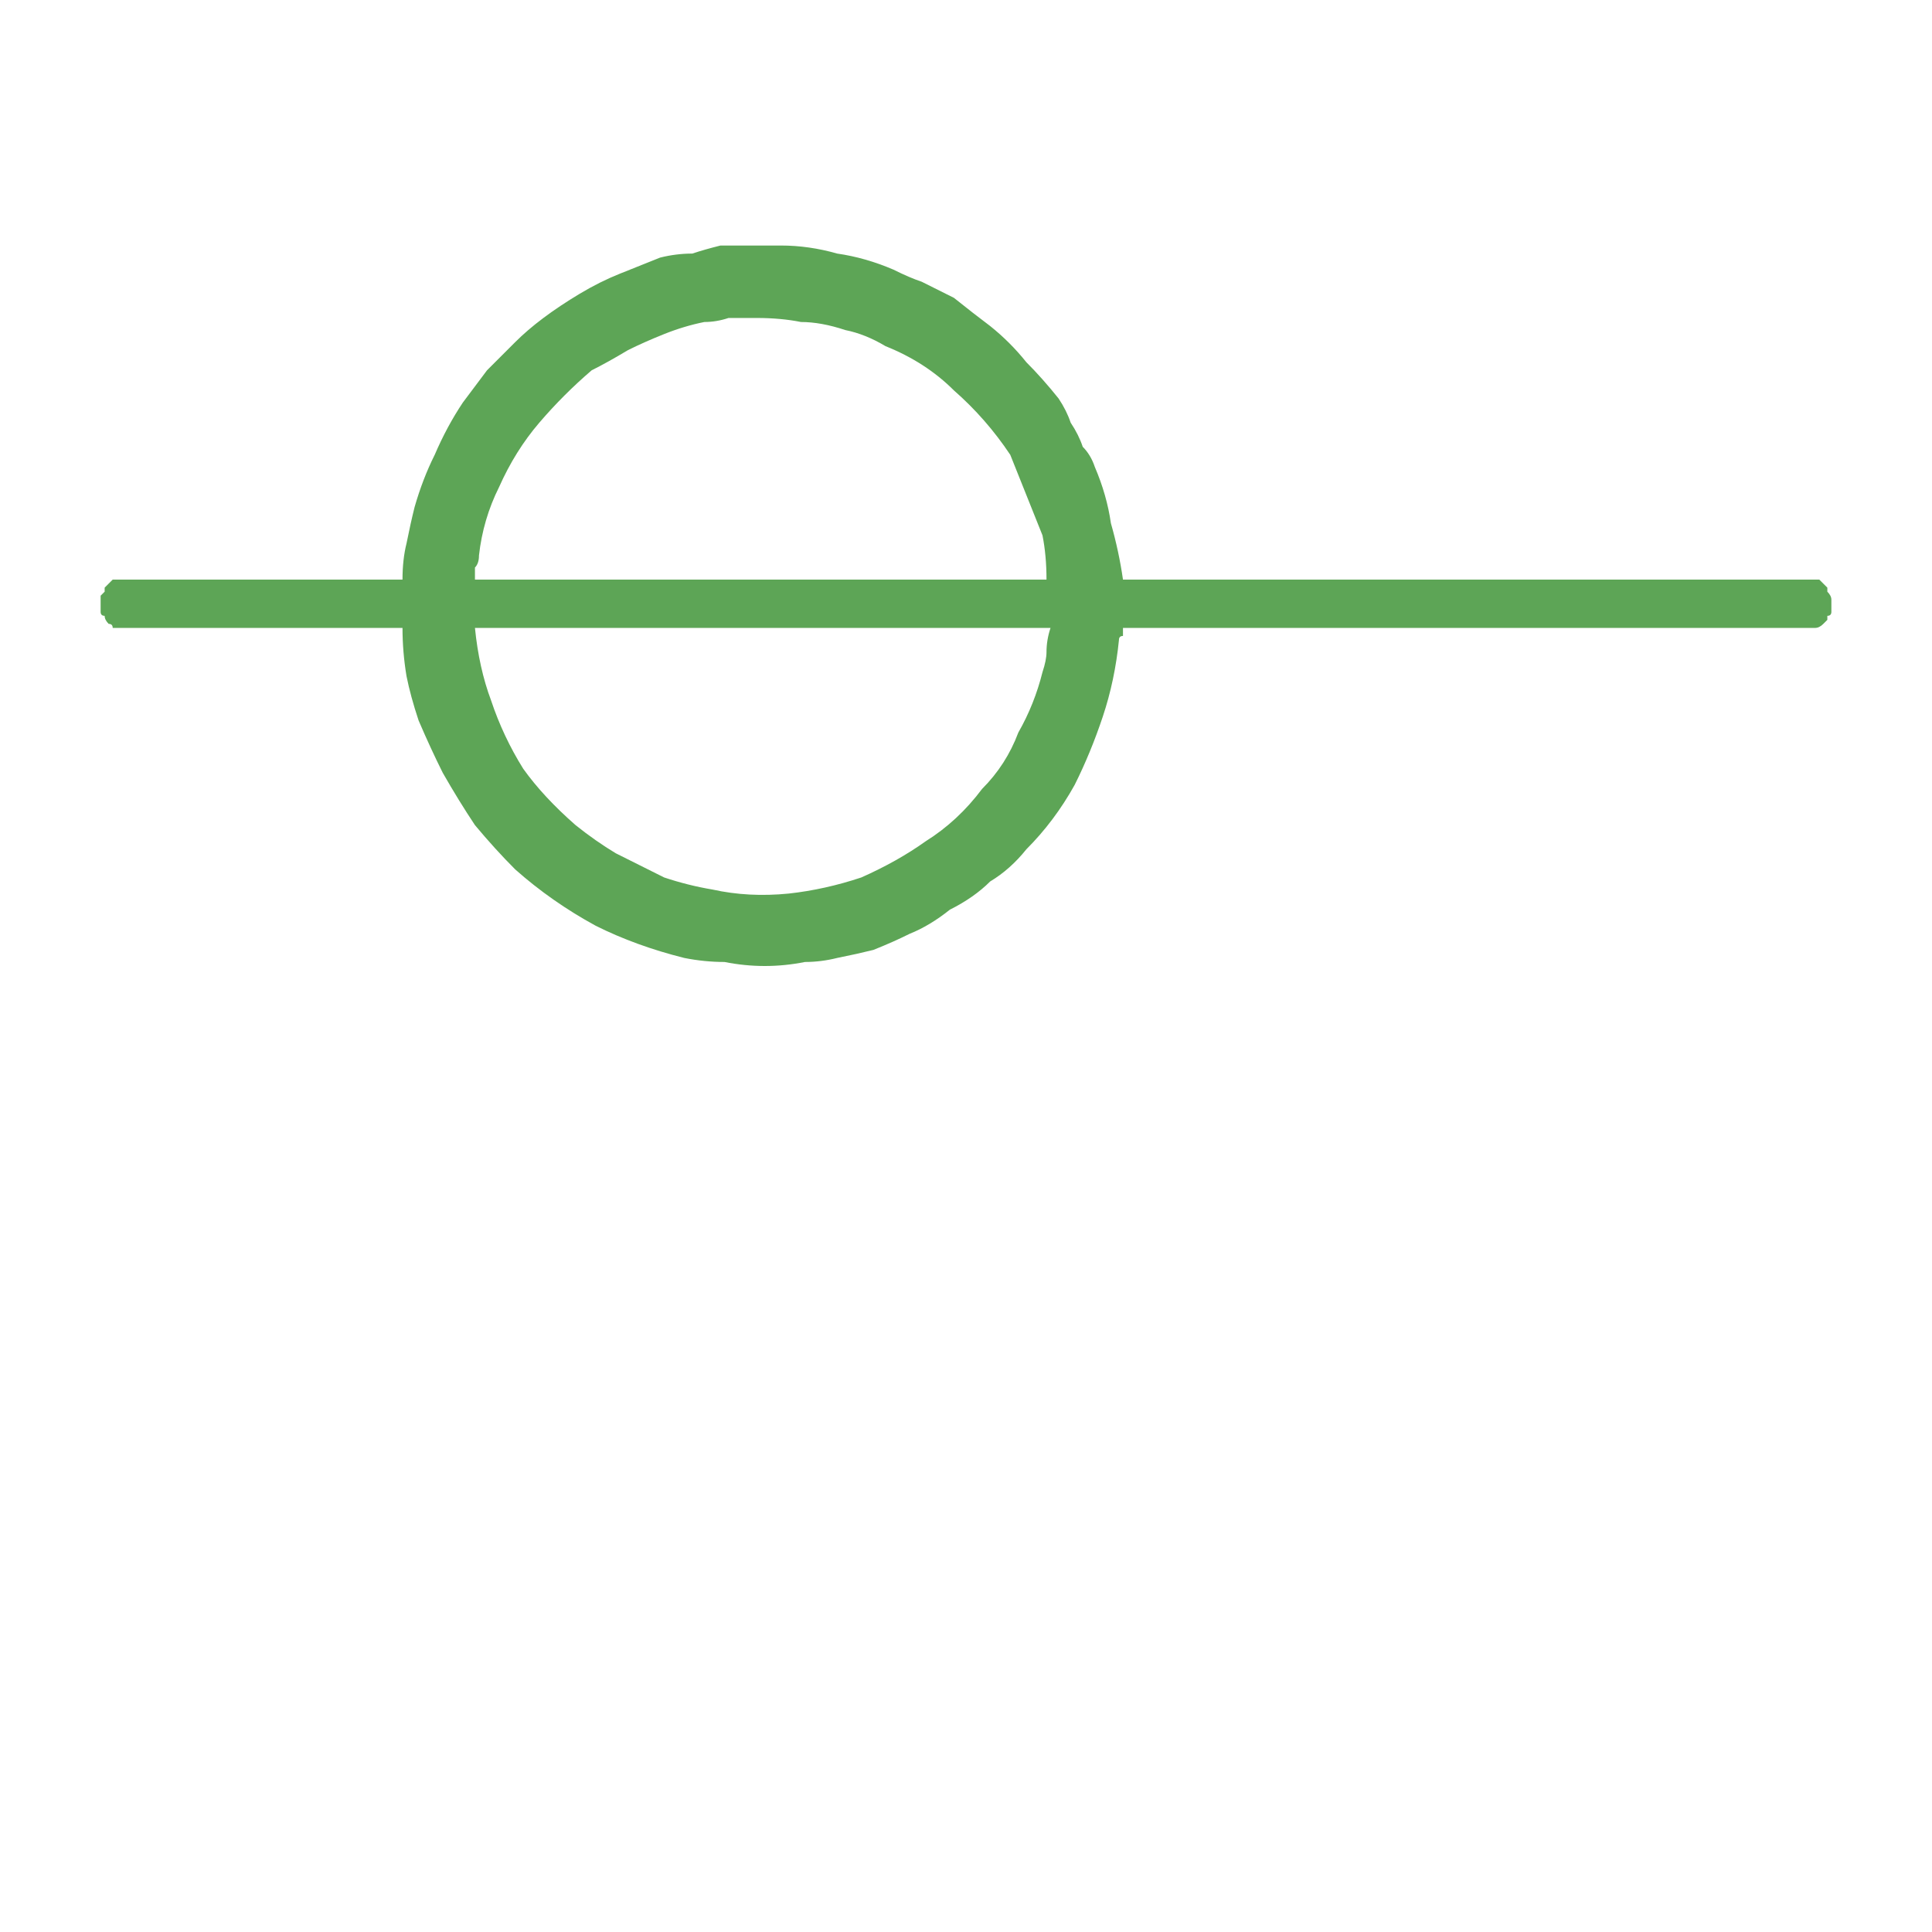 <svg xmlns="http://www.w3.org/2000/svg" height="24" width="24">
  <defs />
  <g>
    <path d="M5 7.8 L1.8 7.8 1.7 7.8 Q1.65 7.8 1.6 7.8 1.55 7.8 1.5 7.8 1.45 7.8 1.4 7.8 1.4 7.75 1.35 7.75 1.35 7.75 1.35 7.75 1.3 7.7 1.3 7.65 1.25 7.65 1.25 7.6 1.25 7.55 1.25 7.5 1.25 7.45 1.25 7.4 1.25 7.4 1.3 7.35 1.3 7.3 1.3 7.3 L1.35 7.25 Q1.35 7.25 1.4 7.2 1.4 7.2 1.5 7.2 1.55 7.2 1.55 7.2 1.6 7.2 1.6 7.2 L1.65 7.2 5 7.2 Q5 6.95 5.05 6.75 5.1 6.5 5.15 6.3 5.25 5.95 5.4 5.65 5.55 5.3 5.75 5 5.9 4.8 6.05 4.6 6.2 4.45 6.4 4.25 6.55 4.1 6.75 3.95 6.95 3.8 7.2 3.65 7.45 3.5 7.7 3.4 7.95 3.3 8.2 3.2 8.4 3.15 8.6 3.15 8.75 3.1 8.95 3.05 9.15 3.05 9.35 3.05 L9.4 3.05 Q9.4 3.05 9.4 3.05 9.5 3.05 9.55 3.05 9.6 3.05 9.7 3.05 10.05 3.05 10.4 3.15 10.75 3.2 11.1 3.35 11.3 3.45 11.45 3.5 11.65 3.6 11.85 3.7 12.1 3.9 12.3 4.05 12.55 4.25 12.75 4.5 12.95 4.7 13.15 4.95 13.25 5.1 13.3 5.25 13.4 5.4 13.45 5.55 13.55 5.65 13.6 5.8 13.75 6.15 13.8 6.5 13.9 6.85 13.95 7.2 L22.2 7.2 Q22.3 7.2 22.4 7.2 22.45 7.2 22.5 7.2 22.55 7.2 22.6 7.2 22.65 7.25 22.65 7.25 22.65 7.25 22.7 7.3 22.7 7.35 22.7 7.35 22.75 7.4 22.75 7.45 22.75 7.5 22.75 7.5 22.75 7.55 22.75 7.55 22.75 7.6 22.75 7.6 22.75 7.65 22.7 7.65 22.7 7.7 22.7 7.7 22.65 7.75 22.65 7.75 22.6 7.8 22.55 7.8 22.55 7.8 22.5 7.8 22.5 7.8 22.45 7.8 22.45 7.8 22.35 7.8 L13.95 7.8 Q13.95 7.85 13.95 7.9 13.9 7.9 13.9 7.95 13.85 8.45 13.7 8.9 13.55 9.35 13.35 9.75 13.1 10.2 12.75 10.55 12.55 10.8 12.3 10.95 12.1 11.15 11.8 11.3 11.55 11.5 11.3 11.6 11.1 11.7 10.85 11.8 10.65 11.85 10.4 11.9 10.2 11.95 10 11.95 9.75 12 9.5 12 9.25 12 9 11.95 8.75 11.95 8.5 11.9 7.9 11.75 7.4 11.5 6.85 11.2 6.4 10.8 6.15 10.55 5.9 10.25 5.7 9.95 5.5 9.6 5.35 9.3 5.2 8.95 5.1 8.65 5.05 8.4 5 8.1 5 7.8 M5.9 7.8 Q5.95 8.3 6.1 8.7 6.25 9.15 6.5 9.55 6.75 9.9 7.15 10.25 7.4 10.45 7.65 10.6 7.95 10.75 8.25 10.9 8.55 11 8.85 11.05 9.3 11.15 9.8 11.1 10.25 11.05 10.7 10.9 11.15 10.7 11.5 10.45 11.9 10.2 12.2 9.8 12.5 9.5 12.65 9.1 12.85 8.75 12.95 8.35 13 8.2 13 8.1 13 7.95 13.05 7.8 L5.9 7.8 M5.9 7.2 L13 7.2 Q13 6.9 12.95 6.65 12.85 6.4 12.75 6.15 12.65 5.9 12.55 5.65 12.25 5.2 11.85 4.85 11.5 4.5 11 4.3 10.75 4.15 10.5 4.1 10.2 4 9.95 4 9.7 3.95 9.4 3.95 L9.35 3.95 Q9.35 3.95 9.35 3.95 9.2 3.95 9.05 3.95 8.9 4 8.75 4 8.5 4.05 8.25 4.15 8 4.25 7.8 4.35 7.55 4.5 7.35 4.6 7 4.9 6.7 5.25 6.4 5.6 6.2 6.05 6 6.45 5.95 6.9 5.95 7 5.9 7.05 5.9 7.1 5.9 7.2" fill="#5DA556" stroke="none" />
  </g>
</svg>